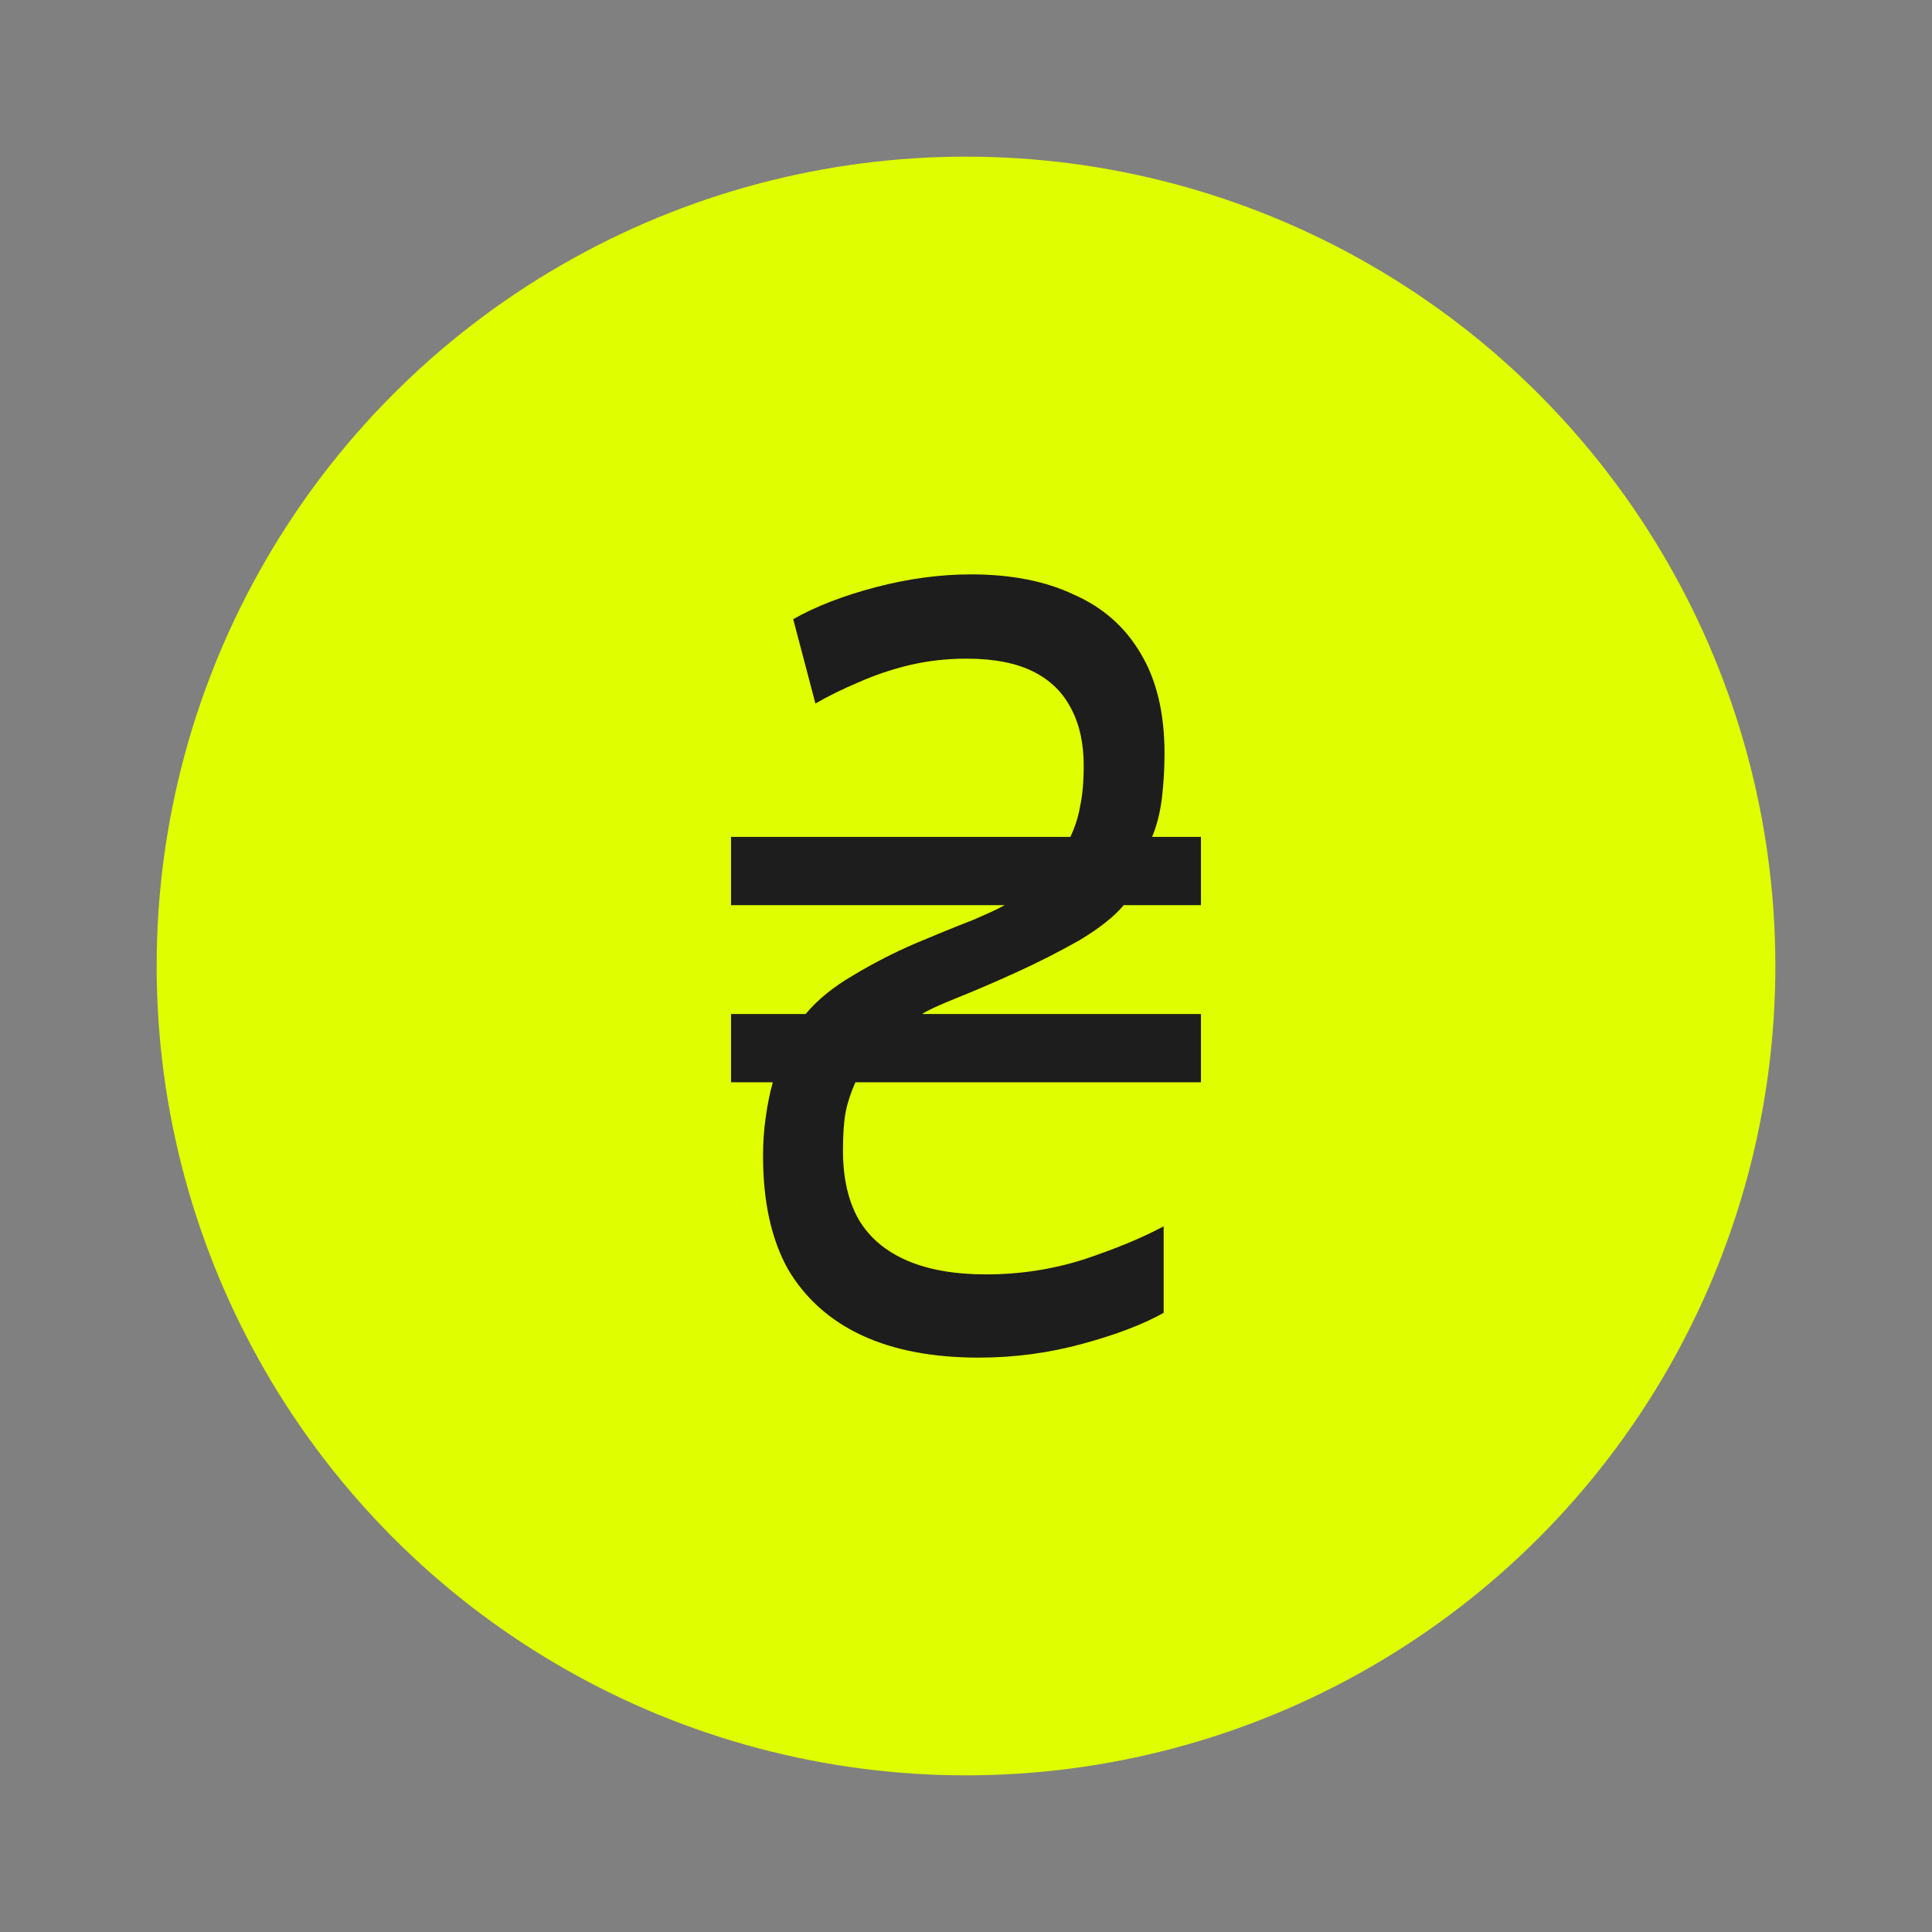 <svg width="37" height="37" viewBox="0 0 37 37" fill="none" xmlns="http://www.w3.org/2000/svg">
<rect x="0" y="0" width="37" height="37" fill="#808080" stroke="none"/>
<circle cx="18.5" cy="18.5" r="15.5" fill="#DFFF00"/>
<path d="M18.747 26C17.862 26 17.113 25.857 16.501 25.571C15.889 25.285 15.418 24.862 15.089 24.304C14.771 23.732 14.613 23.009 14.613 22.138C14.613 21.879 14.63 21.634 14.664 21.402C14.697 21.157 14.743 20.932 14.8 20.727H14V19.42H15.429C15.656 19.147 15.957 18.902 16.331 18.684C16.716 18.452 17.113 18.248 17.522 18.071C17.941 17.894 18.31 17.744 18.628 17.621C18.945 17.485 19.149 17.39 19.24 17.335H14V16.027H20.499C20.59 15.836 20.652 15.639 20.686 15.435C20.732 15.23 20.754 14.971 20.754 14.658C20.754 14.236 20.675 13.875 20.516 13.575C20.357 13.262 20.113 13.023 19.785 12.86C19.456 12.696 19.03 12.614 18.509 12.614C18.134 12.614 17.771 12.655 17.42 12.737C17.079 12.819 16.756 12.928 16.45 13.064C16.155 13.187 15.877 13.323 15.616 13.473L15.191 11.858C15.622 11.613 16.149 11.409 16.773 11.245C17.397 11.082 18.004 11 18.594 11C19.365 11 20.023 11.129 20.567 11.388C21.123 11.633 21.548 12.008 21.843 12.512C22.149 13.016 22.302 13.657 22.302 14.433C22.302 14.719 22.285 15.005 22.251 15.292C22.217 15.564 22.155 15.809 22.064 16.027H23V17.335H21.52C21.338 17.553 21.055 17.778 20.669 18.009C20.284 18.227 19.881 18.432 19.461 18.623C19.042 18.813 18.662 18.977 18.321 19.113C17.981 19.249 17.76 19.352 17.658 19.42H23V20.727H16.382C16.291 20.932 16.229 21.123 16.195 21.3C16.161 21.477 16.144 21.722 16.144 22.035C16.144 22.567 16.246 23.009 16.45 23.364C16.654 23.704 16.96 23.963 17.369 24.14C17.777 24.317 18.282 24.406 18.883 24.406C19.529 24.406 20.153 24.311 20.754 24.12C21.367 23.916 21.877 23.704 22.285 23.486V25.142C21.9 25.36 21.384 25.557 20.737 25.734C20.091 25.911 19.427 26 18.747 26Z" fill="#1D1D1D"/>
</svg>
